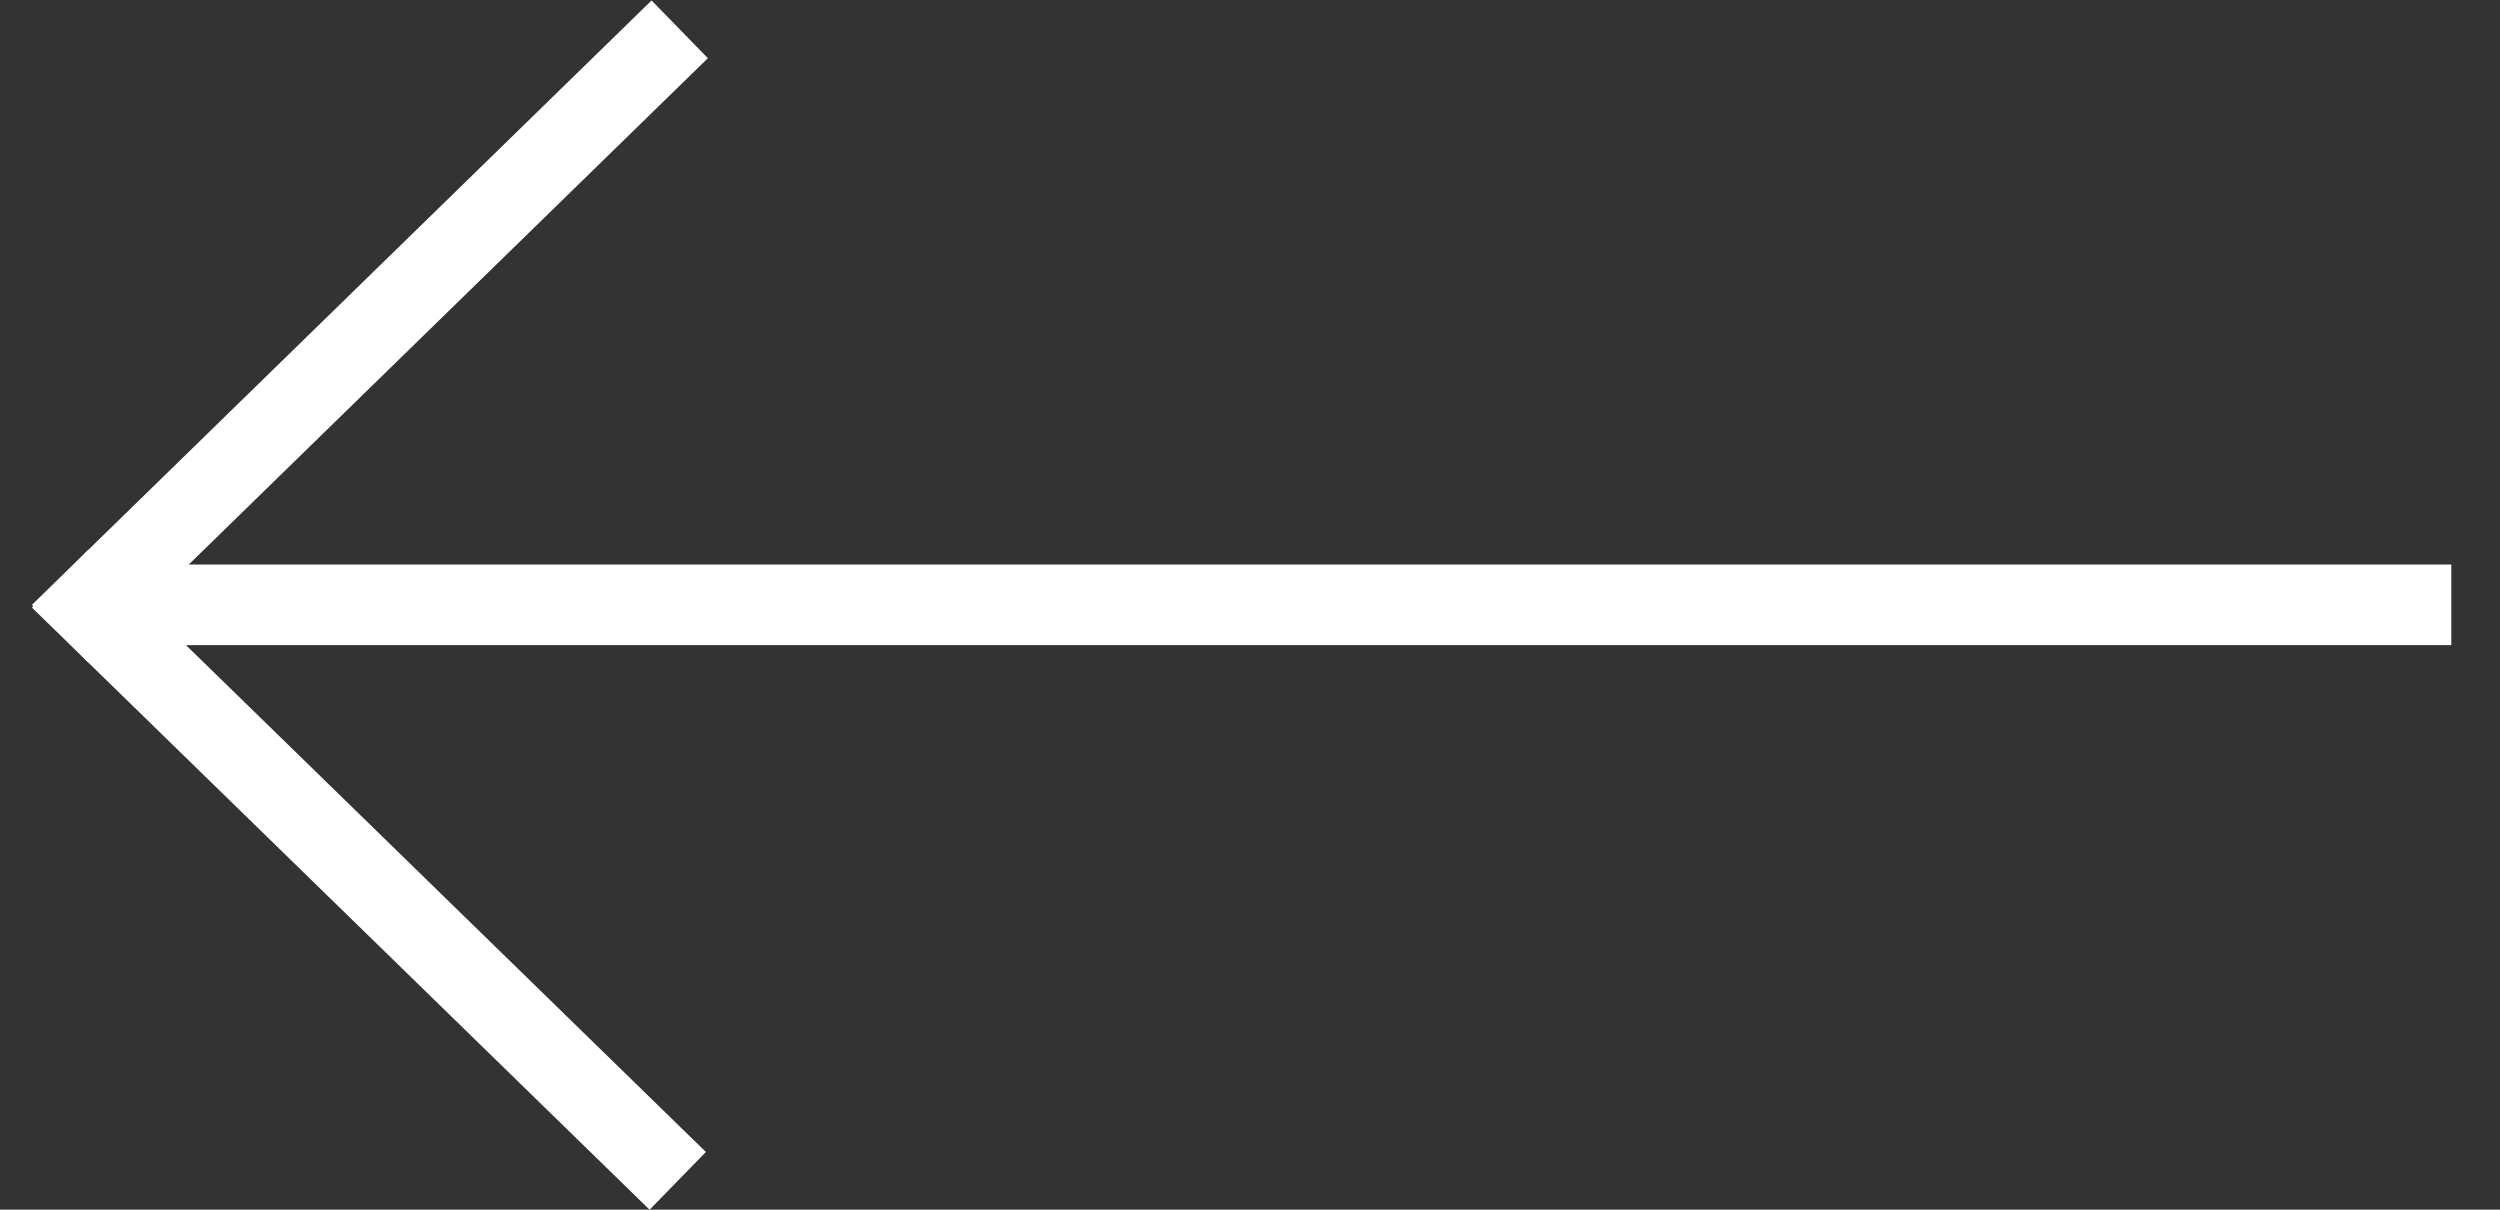 <svg xmlns="http://www.w3.org/2000/svg" width="31" height="15" viewBox="0 0 31 15" fill="none"><rect x="0" y="0" width="31" height="15" fill="#333333" stroke="none"/><g clip-path="url(#clip0_501_3)"><rect x="1.627" y="7" width="29.143" height="1" fill="white"></rect><rect x="0.396" y="7.5" width="10.733" height="1" transform="rotate(-44.286 0.396 7.5)" fill="white"></rect><rect width="10.697" height="1" transform="matrix(0.716 0.698 0.698 -0.716 0.396 7.534)" fill="white"></rect></g><defs><clipPath id="clip0_501_3"><rect width="30" height="15" fill="white" transform="translate(0.396)"></rect></clipPath></defs></svg>